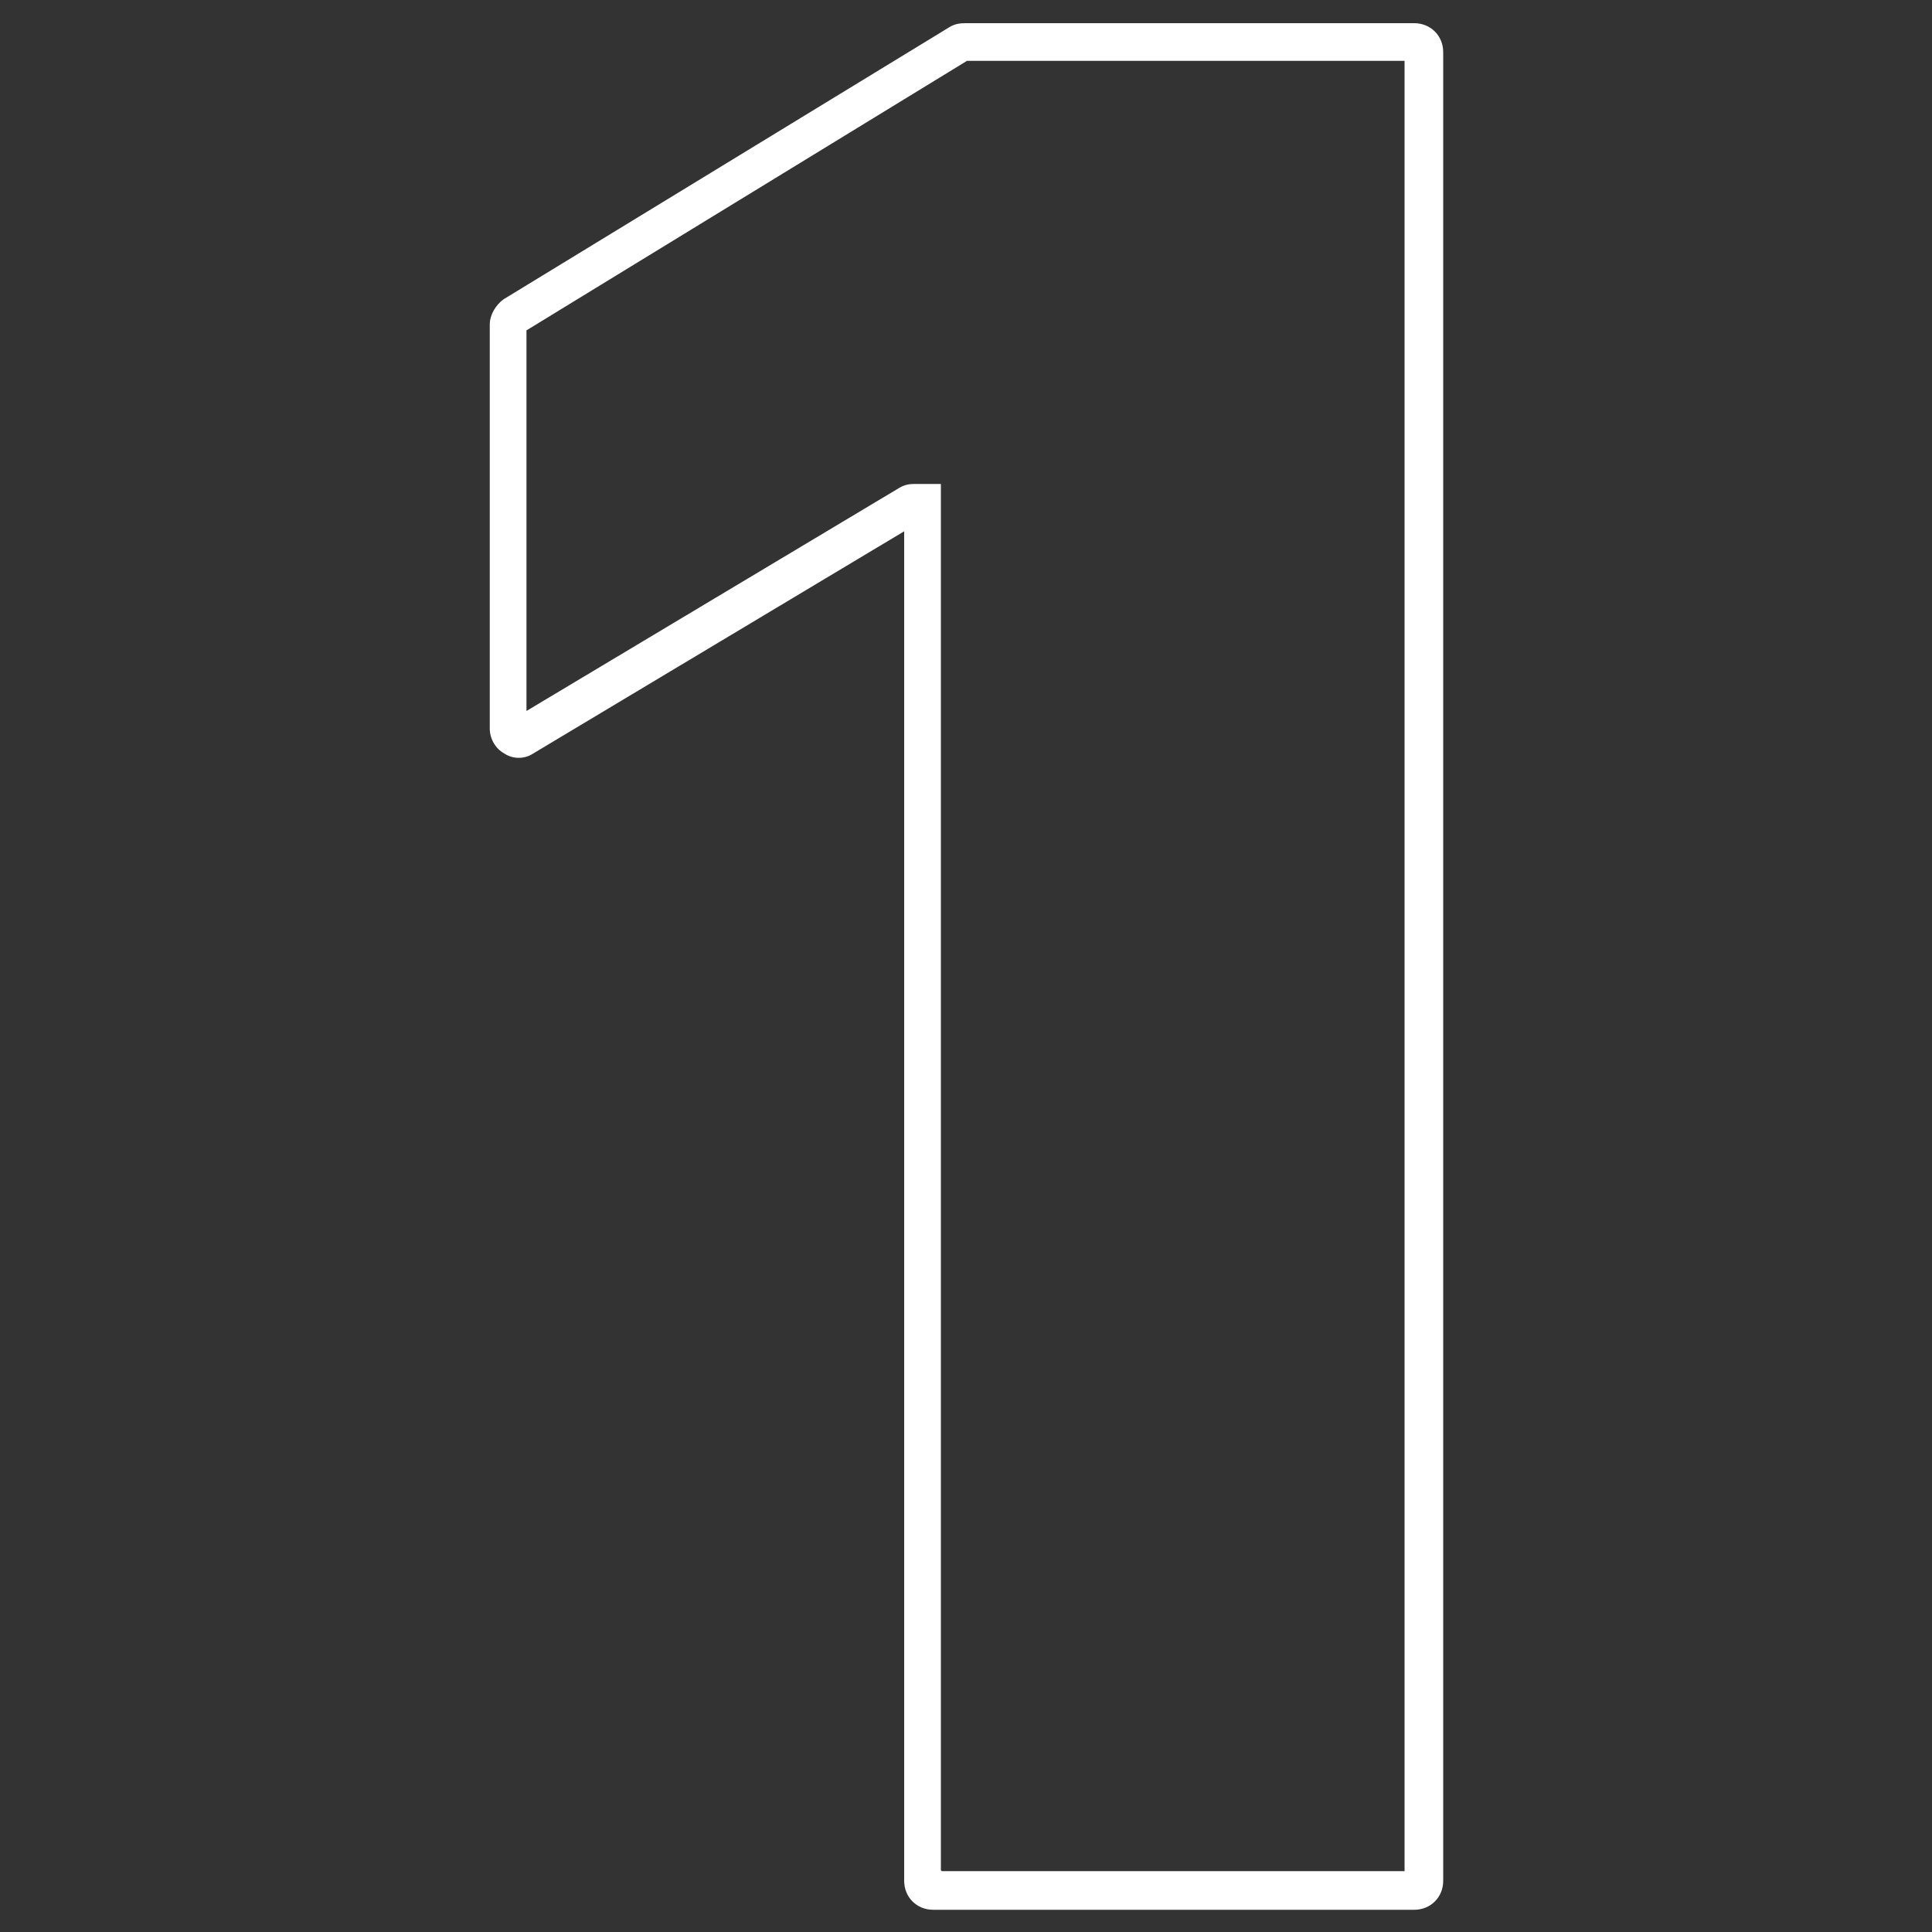 <?xml version="1.0" encoding="UTF-8"?>
<svg xmlns="http://www.w3.org/2000/svg" version="1.1" viewBox="0 0 200 200">
  <rect x="0" y="0" width="200" height="200" fill="#333333" stroke="none"/>
  <defs>
    <style>
      .cls-1 {
        fill: #fff;
      }
    </style>
  </defs>
  <!-- Generator: Adobe Illustrator 28.6.0, SVG Export Plug-In . SVG Version: 1.2.0 Build 709)  -->
  <g>
    <g id="Layer_1">
      <path class="cls-1" d="M146.5,197.7h-49.9c-1.7,0-3-1.3-3-3V55l-38.4,23c-.9.6-2.1.6-3,0-.9-.5-1.5-1.5-1.5-2.6v-41.8c0-1,.6-2,1.4-2.6L98.3,2.8c.5-.3,1-.4,1.6-.4h46.5c1.7,0,3,1.3,3,3v189.3c0,1.7-1.3,3-3,3ZM97.5,193.7h47.9V6.3h-45.3l-45.6,27.9v39.4l38.6-23.1c.5-.3,1-.4,1.5-.4h2.8v143.5Z"/>
    </g>
  </g>
</svg>